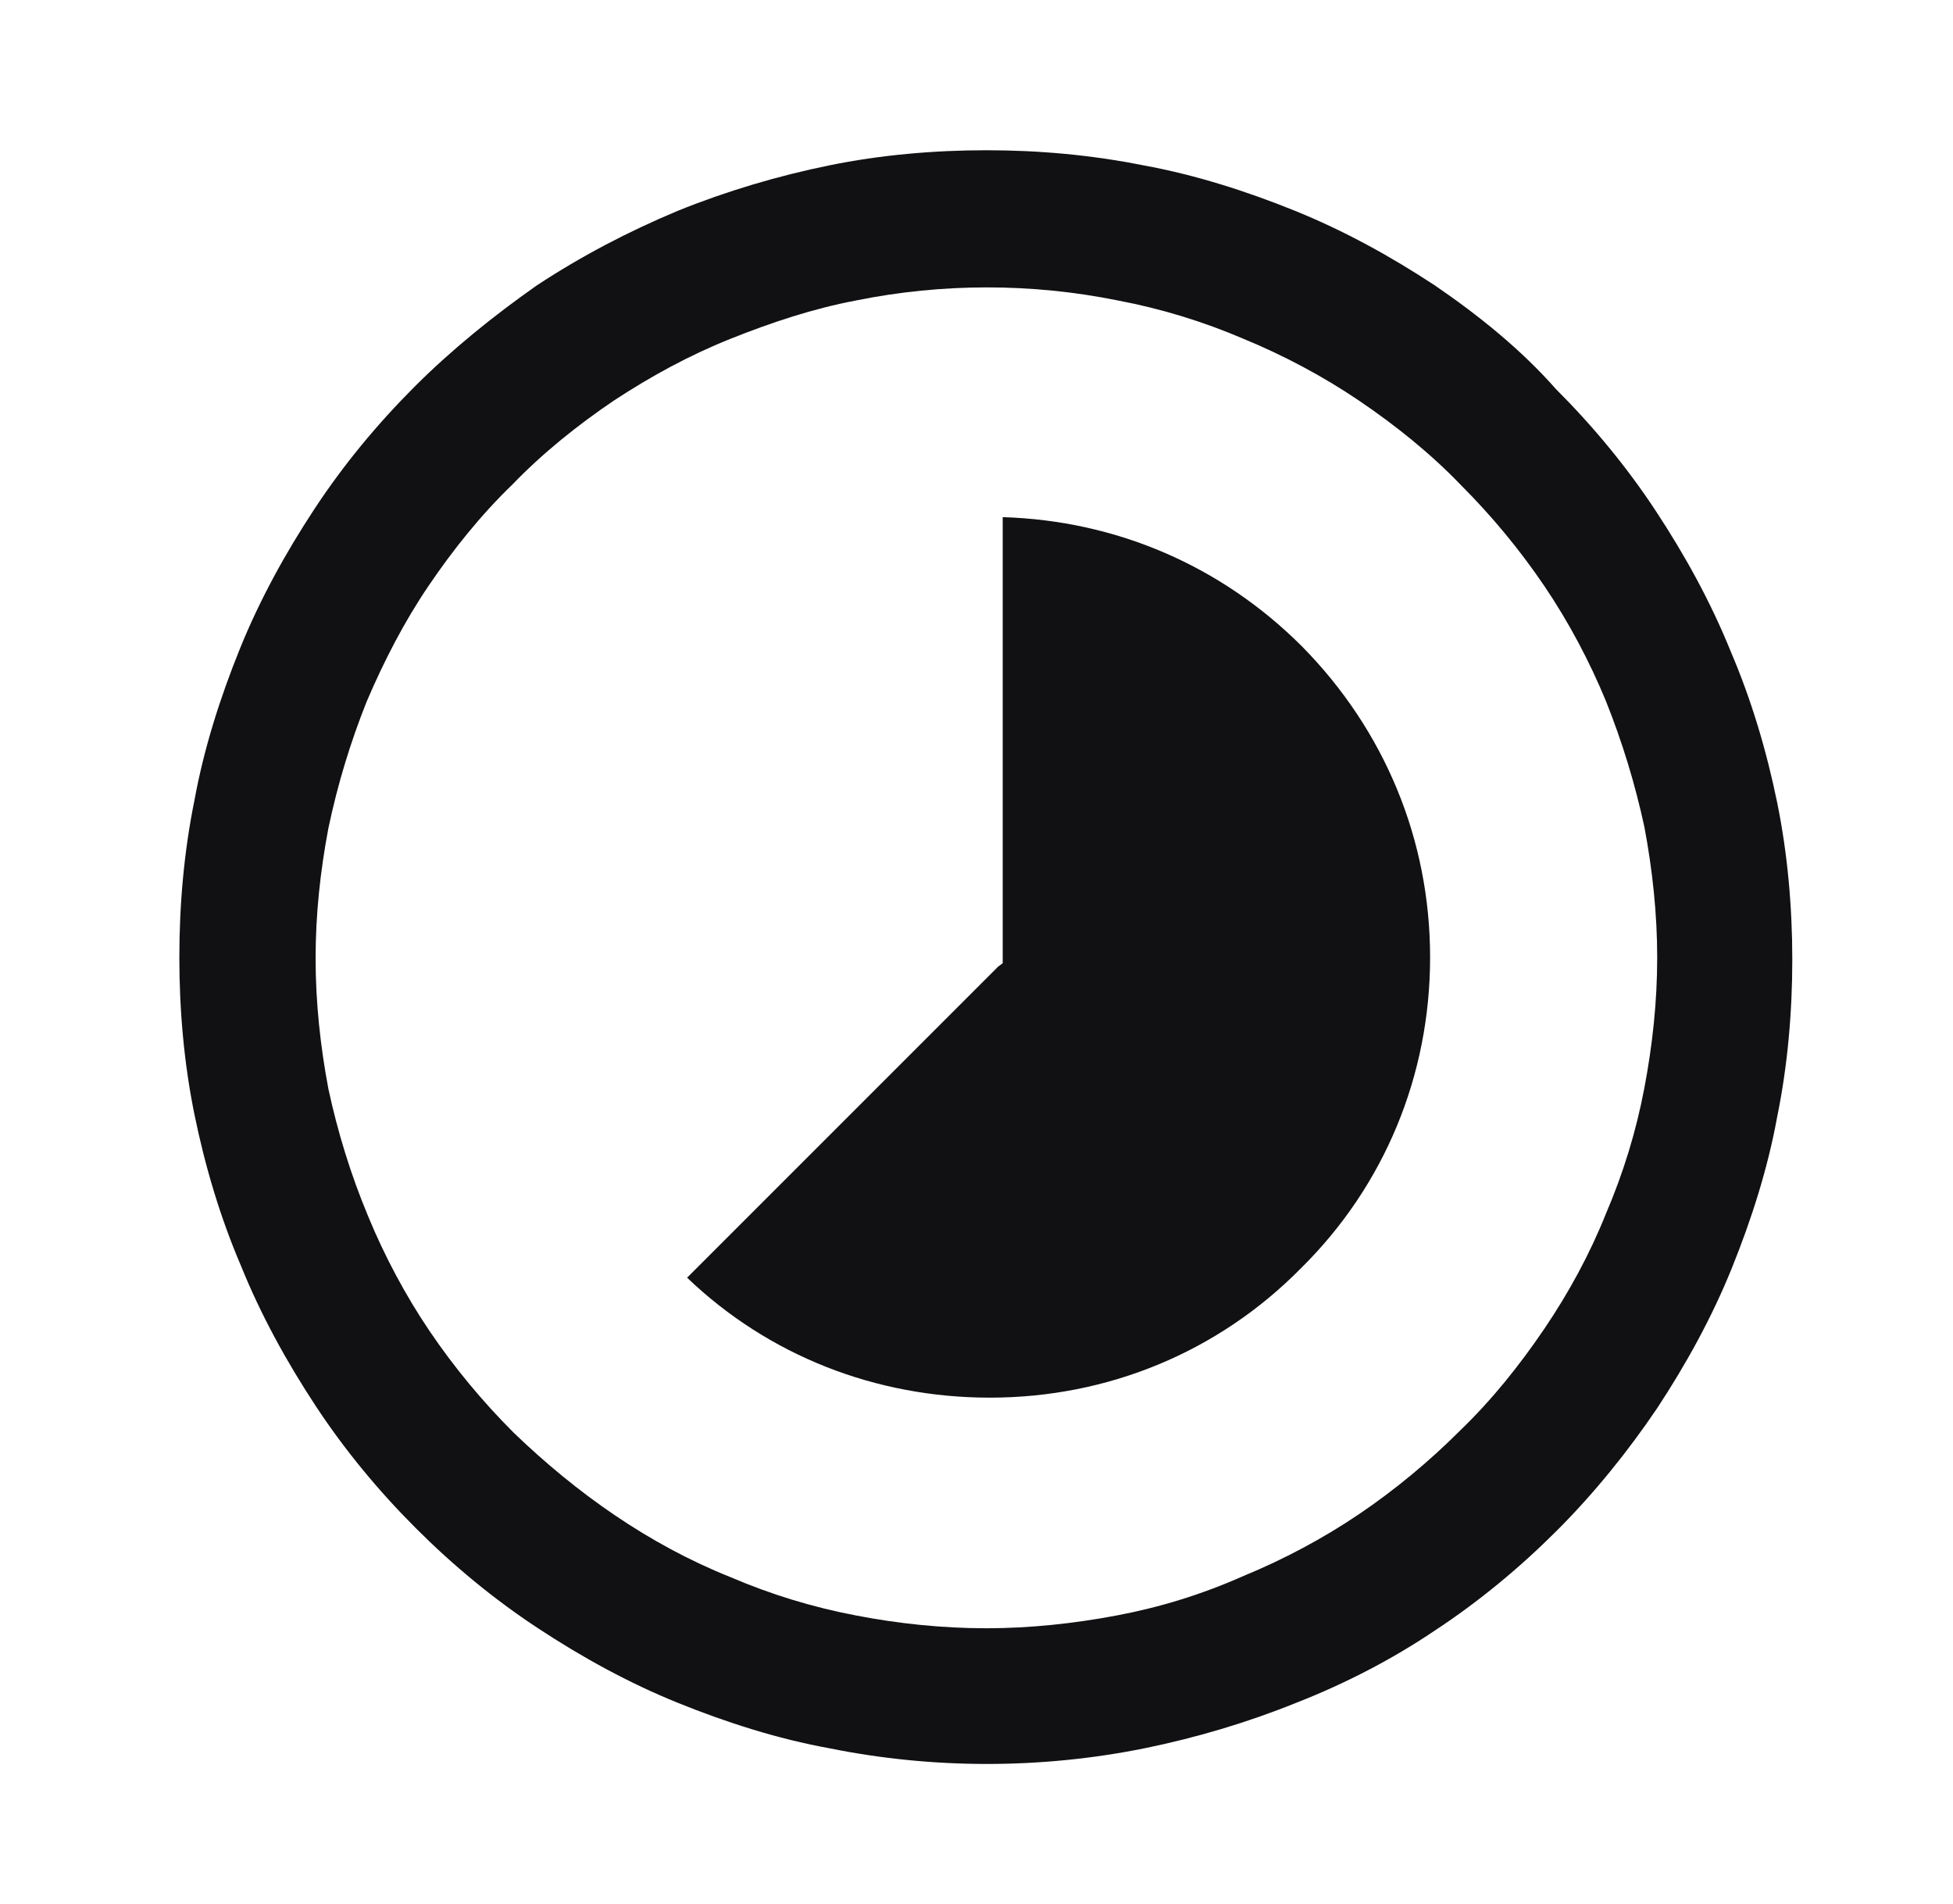 <?xml version="1.0" encoding="utf-8"?>
<!-- Generator: Adobe Illustrator 25.0.0, SVG Export Plug-In . SVG Version: 6.00 Build 0)  -->
<svg version="1.1" id="Layer_1" xmlns="http://www.w3.org/2000/svg" xmlns:xlink="http://www.w3.org/1999/xlink" x="0px" y="0px"
	 viewBox="0 0 16.77 16.35" style="enable-background:new 0 0 16.77 16.35;" xml:space="preserve">
<style type="text/css">
	.st0{fill:#111113;}
</style>
<g>
	<path class="st0" d="M12.32,14c0.38-0.25,0.73-0.54,1.05-0.86c0.32-0.32,0.61-0.68,0.86-1.05c0.25-0.38,0.47-0.78,0.64-1.2
		c0.17-0.42,0.31-0.86,0.39-1.3c0.09-0.44,0.13-0.9,0.13-1.35c0-0.45-0.04-0.91-0.13-1.35c-0.09-0.44-0.22-0.88-0.4-1.3
		c-0.17-0.42-0.39-0.82-0.64-1.2c-0.25-0.38-0.54-0.73-0.86-1.05C13.06,3,12.7,2.71,12.32,2.45c-0.38-0.25-0.78-0.47-1.2-0.64
		c-0.42-0.17-0.86-0.31-1.3-0.39c-0.45-0.09-0.9-0.13-1.35-0.13c-0.45,0-0.91,0.04-1.35,0.13c-0.44,0.09-0.88,0.22-1.3,0.39
		C5.39,1.99,4.99,2.2,4.61,2.45C4.24,2.71,3.88,3,3.56,3.32C3.24,3.64,2.95,3.99,2.7,4.37c-0.25,0.38-0.47,0.78-0.64,1.2
		c-0.17,0.42-0.31,0.86-0.39,1.3c-0.09,0.44-0.13,0.9-0.13,1.35c0,0.45,0.04,0.91,0.13,1.35c0.09,0.44,0.22,0.88,0.4,1.3
		c0.17,0.42,0.39,0.82,0.64,1.2c0.25,0.38,0.54,0.73,0.86,1.05c0.32,0.32,0.67,0.61,1.05,0.86c0.38,0.25,0.78,0.47,1.2,0.64
		c0.42,0.17,0.86,0.31,1.3,0.39c0.89,0.18,1.82,0.18,2.71,0c0.44-0.09,0.88-0.22,1.3-0.39C11.54,14.46,11.95,14.25,12.32,14z
		 M9.59,13.87c-0.37,0.07-0.75,0.11-1.12,0.11c-0.38,0-0.76-0.04-1.12-0.11c-0.37-0.07-0.73-0.18-1.08-0.33
		c-0.35-0.14-0.68-0.32-0.99-0.53c-0.31-0.21-0.6-0.45-0.87-0.71c-0.27-0.27-0.51-0.56-0.72-0.87c-0.21-0.31-0.39-0.65-0.53-0.99
		C3.01,10.08,2.9,9.72,2.82,9.35C2.75,8.98,2.71,8.6,2.71,8.23c0-0.38,0.04-0.75,0.11-1.12C2.9,6.73,3.01,6.37,3.15,6.02
		C3.3,5.67,3.47,5.34,3.68,5.03C3.89,4.72,4.13,4.42,4.4,4.16c0.26-0.27,0.56-0.51,0.87-0.72c0.32-0.21,0.65-0.39,1-0.53
		c0.35-0.14,0.71-0.26,1.08-0.33c0.74-0.15,1.51-0.15,2.25,0c0.37,0.07,0.73,0.18,1.08,0.33c0.34,0.14,0.68,0.32,0.99,0.53
		c0.31,0.21,0.61,0.45,0.87,0.72c0.27,0.27,0.51,0.56,0.72,0.87c0.21,0.31,0.39,0.65,0.53,0.99c0.14,0.35,0.25,0.71,0.33,1.08
		c0.07,0.37,0.11,0.75,0.11,1.12c0,0.38-0.04,0.75-0.11,1.12c-0.07,0.37-0.18,0.73-0.33,1.08c-0.14,0.35-0.32,0.68-0.53,0.99
		c-0.21,0.31-0.45,0.61-0.72,0.87c-0.27,0.27-0.56,0.51-0.87,0.72c-0.31,0.21-0.65,0.39-0.99,0.53C10.32,13.69,9.96,13.8,9.59,13.87
		z"/>
	<path class="st0" d="M11.18,5.55c-0.69-0.69-1.59-1.08-2.57-1.11v3.83L8.57,8.3L5.9,10.97c0.7,0.67,1.62,1.03,2.6,1.03
		c1.01,0,1.96-0.39,2.67-1.11c0.72-0.71,1.11-1.66,1.11-2.67S11.89,6.27,11.18,5.55L11.18,5.55z"/>
</g>
</svg>

